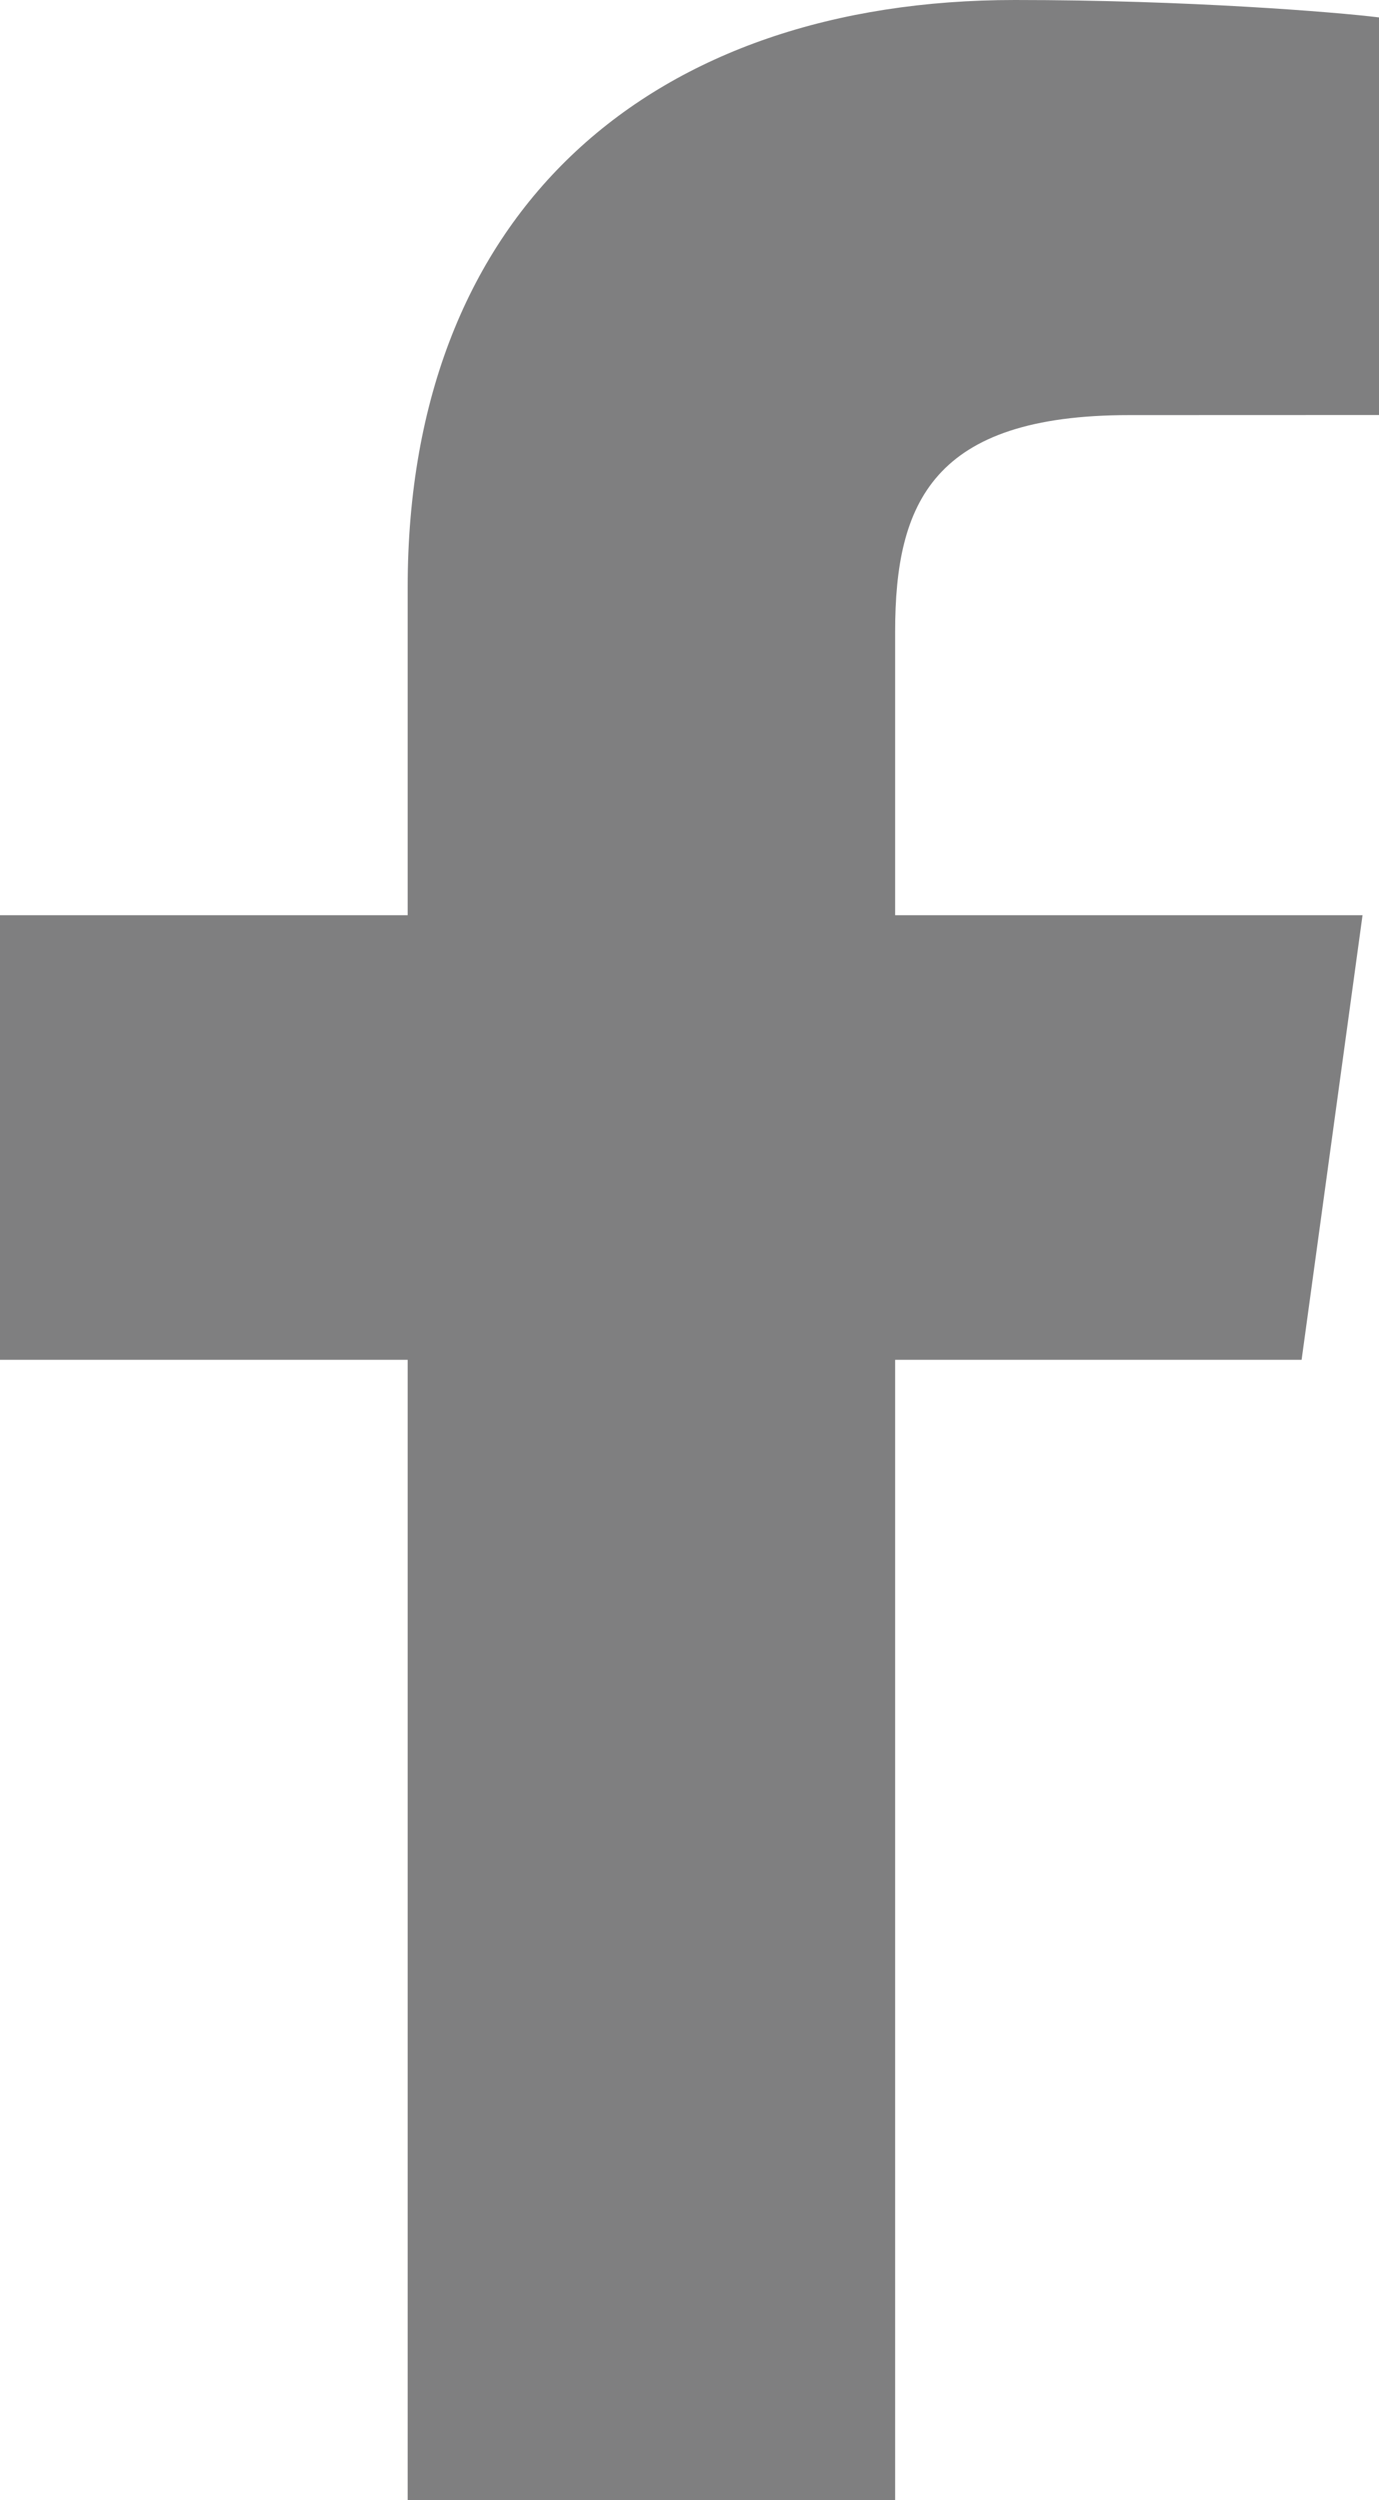 <svg width="16" height="29" xmlns="http://www.w3.org/2000/svg">
    <path d="M10.386 29V15.773h4.716l.707-5.157h-5.423V7.325c0-1.493.439-2.51 2.715-2.51L16 4.814V.202C15.499.14 13.778 0 11.775 0 7.593 0 4.73 2.403 4.73 6.814v3.802H0v5.157h4.73V29h5.656z" fill="#010002" fill-rule="nonzero" opacity=".5"/>
</svg>
